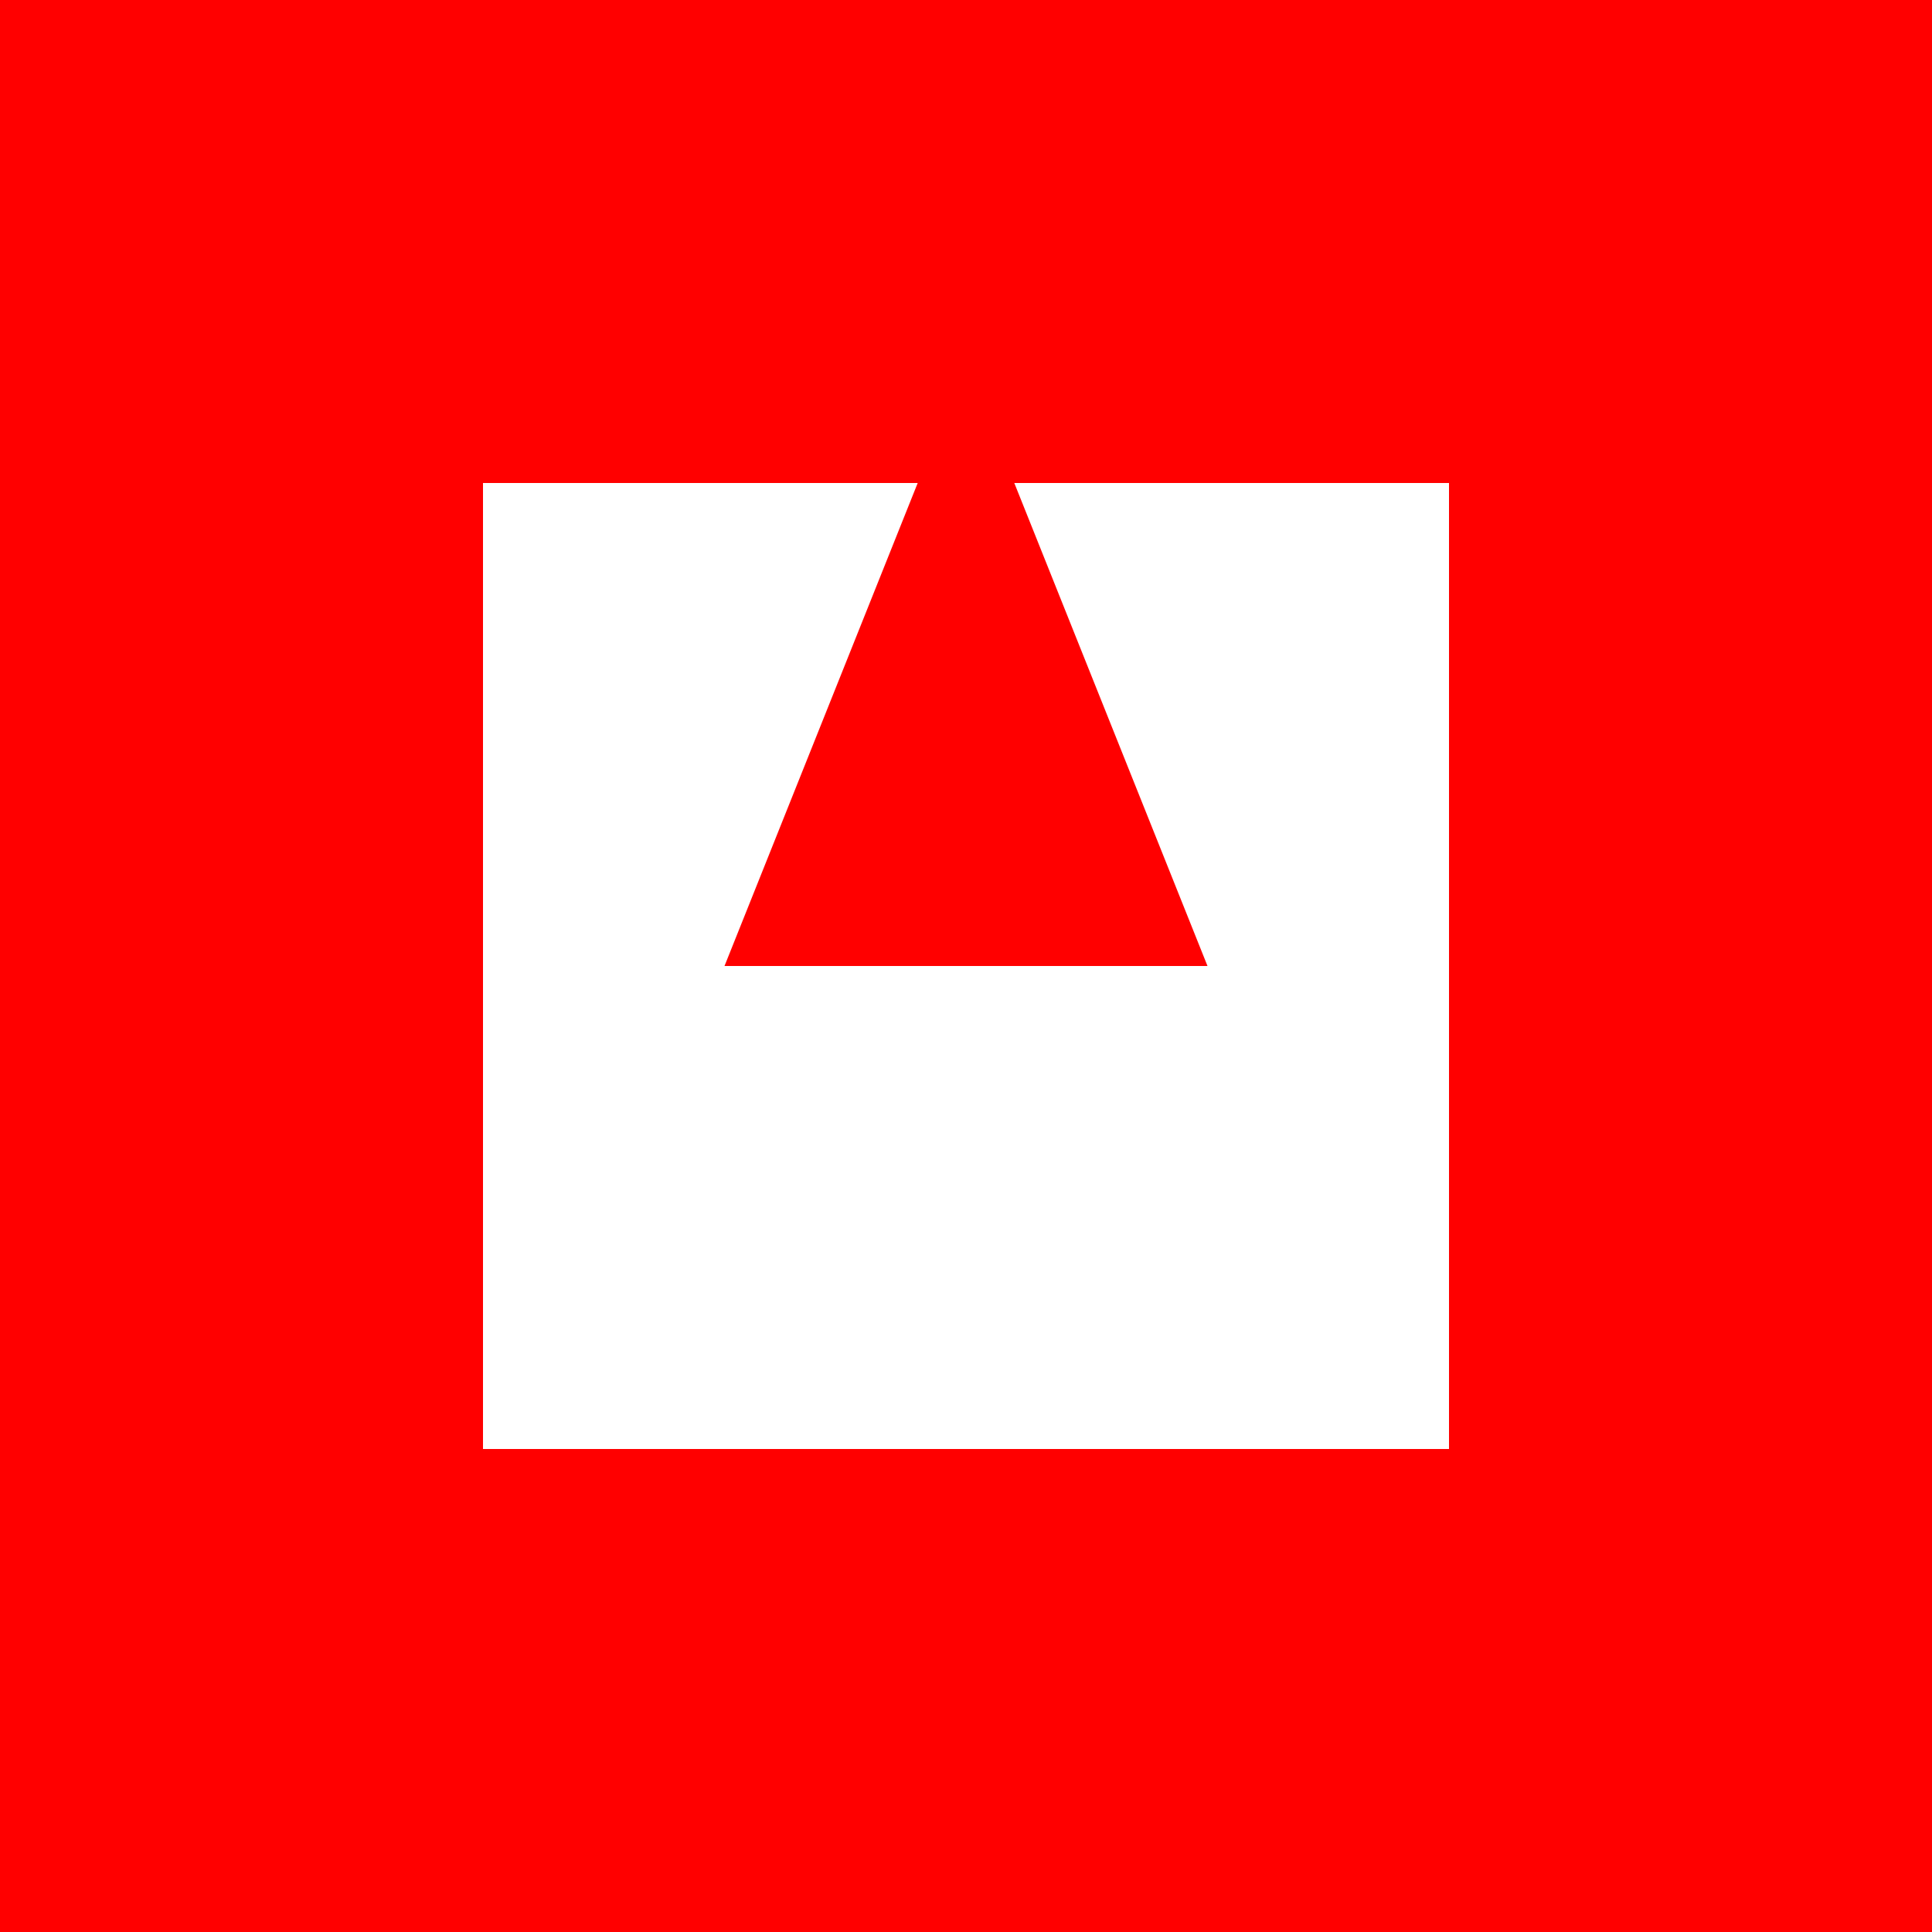 <?xml version="1.0" encoding="UTF-8"?>
<svg width="32" height="32" viewBox="0 0 32 32" xmlns="http://www.w3.org/2000/svg">
    <rect width="32" height="32" fill="#F00" />
    <rect x="8" y="8" width="16" height="16" fill="#FFF" />
    <path d="M16 6 L20 16 L12 16 Z" fill="#F00" />
</svg>